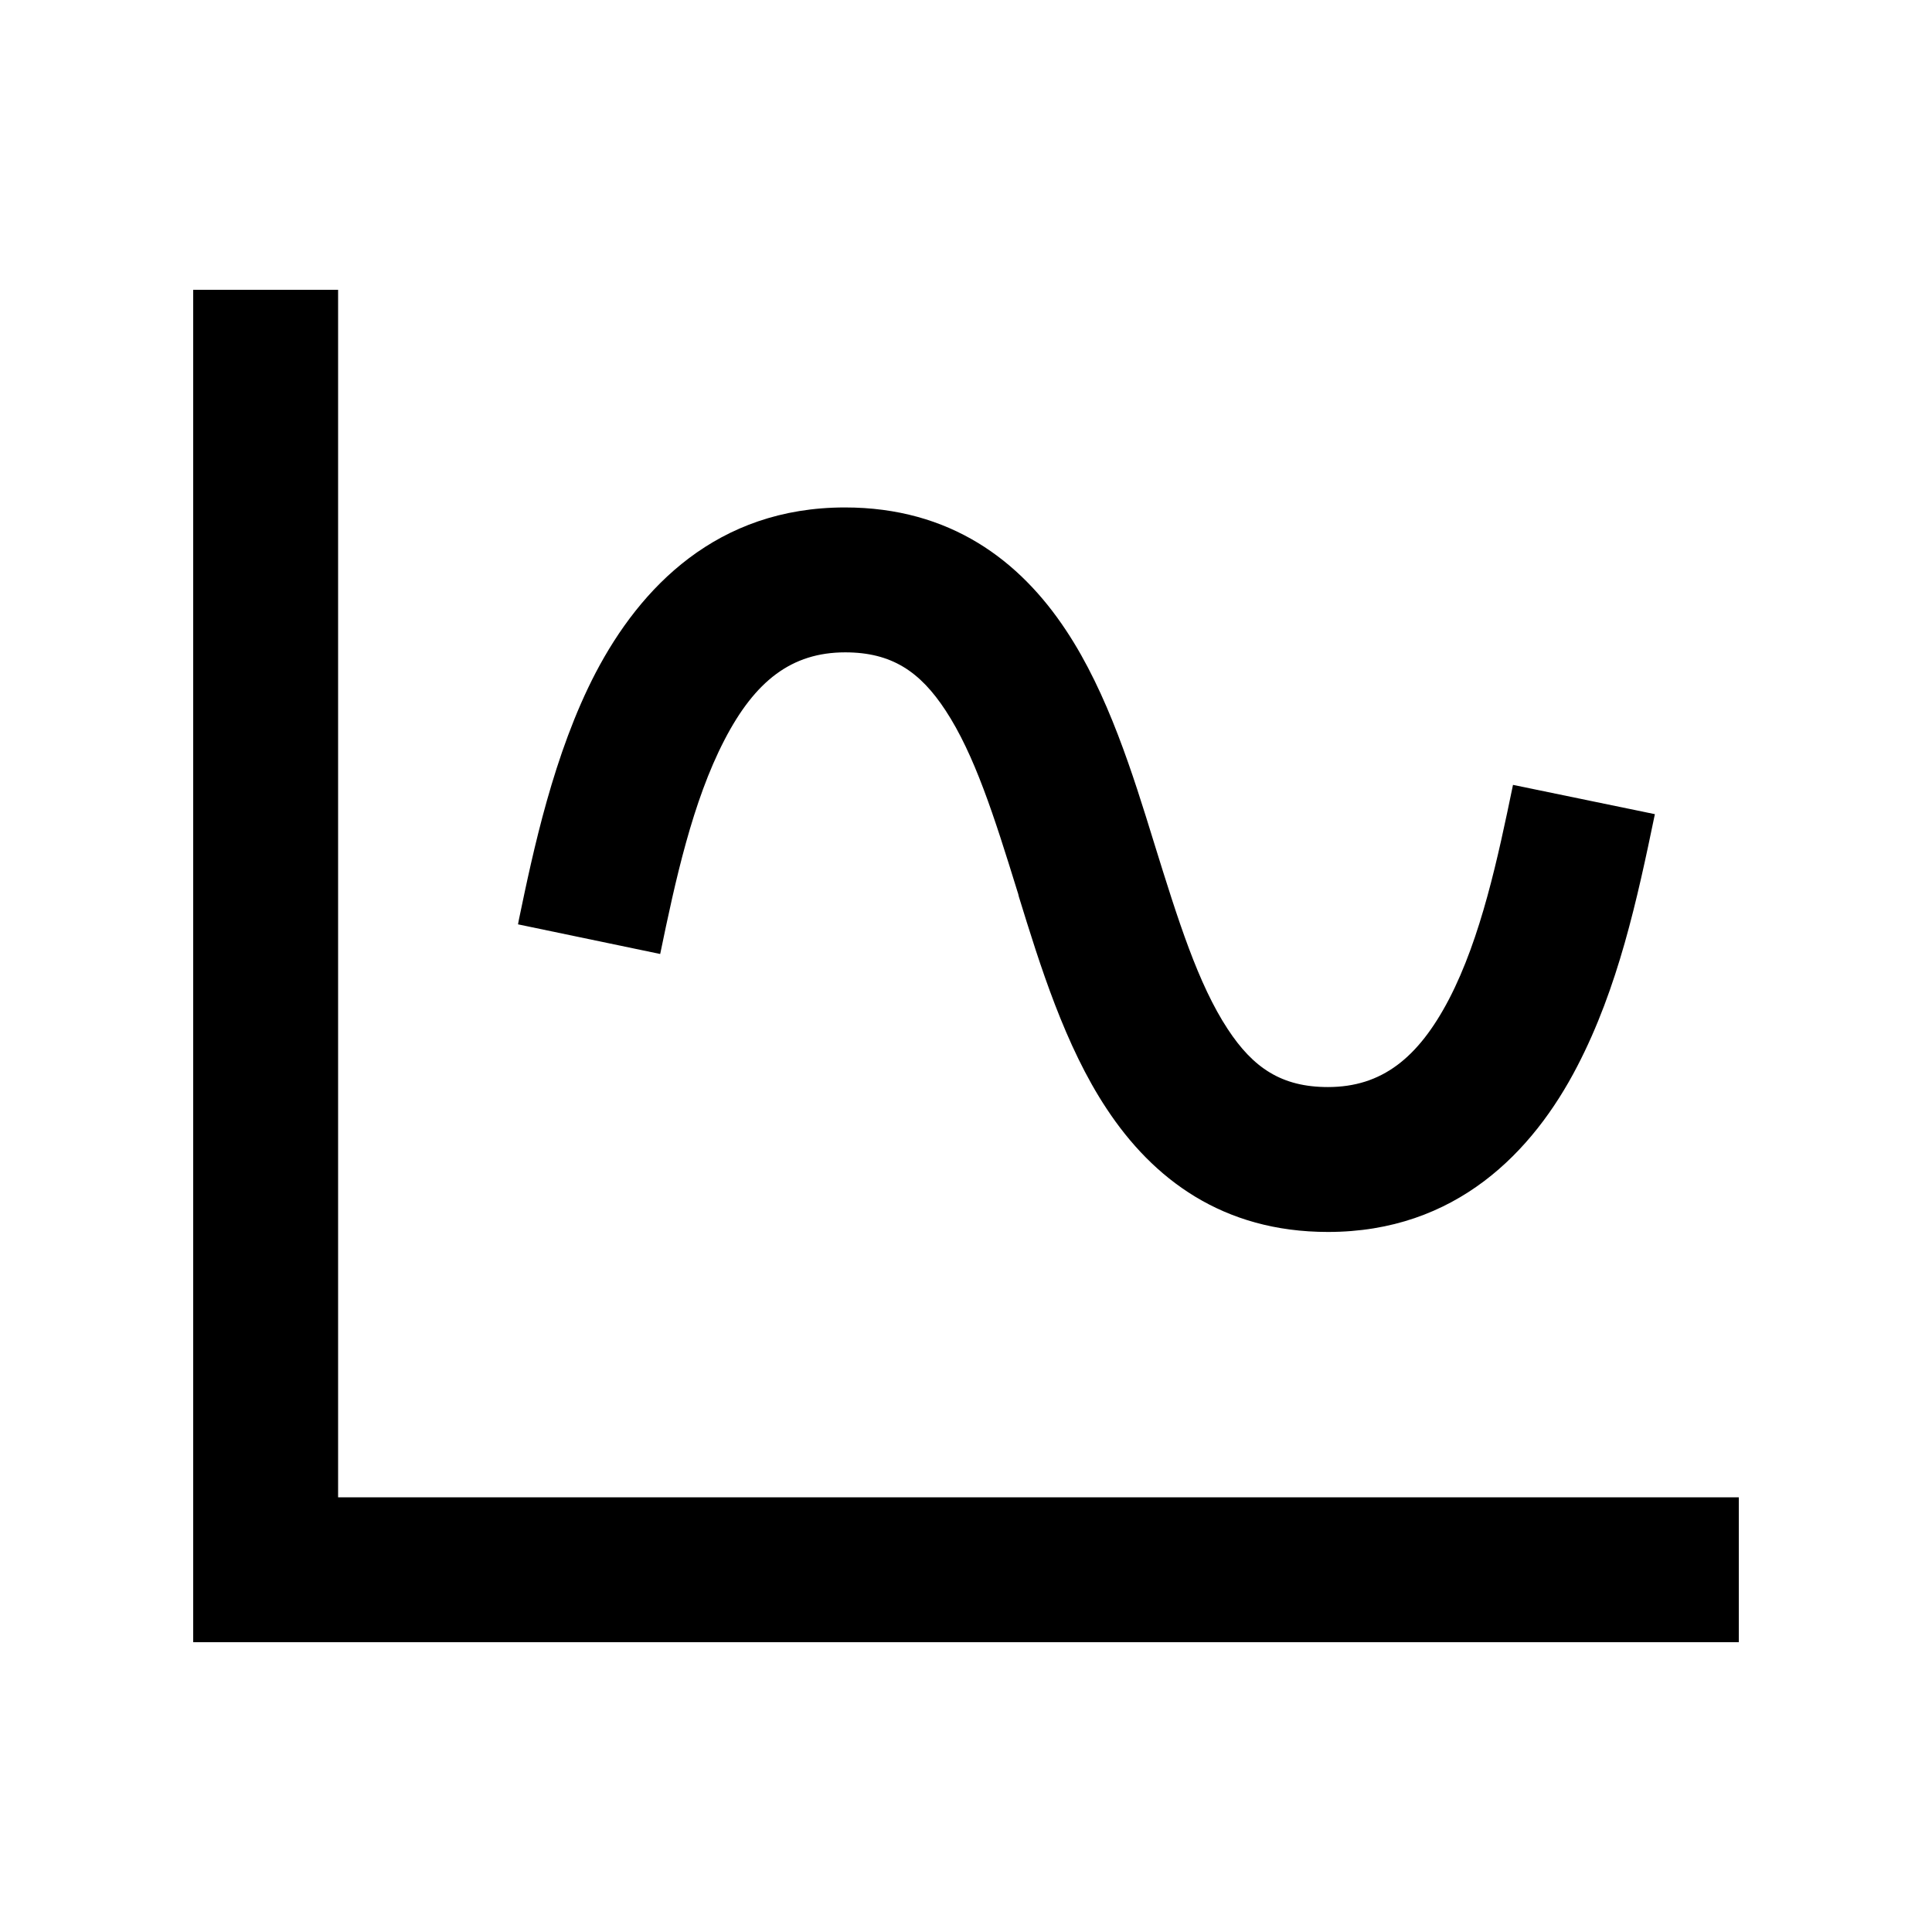 <svg xmlns="http://www.w3.org/2000/svg" viewBox="0 0 640 640"><!--! Font Awesome Pro 7.1.0 by @fontawesome - https://fontawesome.com License - https://fontawesome.com/license (Commercial License) Copyright 2025 Fonticons, Inc. --><path fill="currentColor" d="M112 120L112 96L64 96L64 544L576 544L576 496L112 496L112 120zM218.7 316C223.7 291.8 229.4 265.5 240 245.1C250.1 225.6 262.2 216.1 280 216.1C295.4 216.1 304.8 222.5 313.2 235.3C322.8 249.9 329.3 270.3 337 295.2C337.2 295.8 337.4 296.4 337.5 297C344.5 319.7 352.8 346.5 366.6 367.3C381.9 390.5 405 408.1 439.9 408.1C482.3 408.1 507.8 381.6 522.5 353.2C536 327.2 542.3 298.2 548.2 269.7L501.2 260C496.2 284.2 490.6 310.6 480 331C469.8 350.5 457.7 360.1 439.9 360.1C424.5 360.1 415.1 353.7 406.7 340.9C396.9 326 390.3 305 382.3 279.2L382.3 279.2C375.3 256.5 367 229.7 353.2 208.9C337.9 185.7 314.8 168.1 279.9 168.1C237.5 168.1 212.1 194.6 197.3 222.9C183.4 249.6 176.6 282 171.9 304.6C171.8 305.1 171.7 305.7 171.6 306.2L218.6 316z"/></svg>